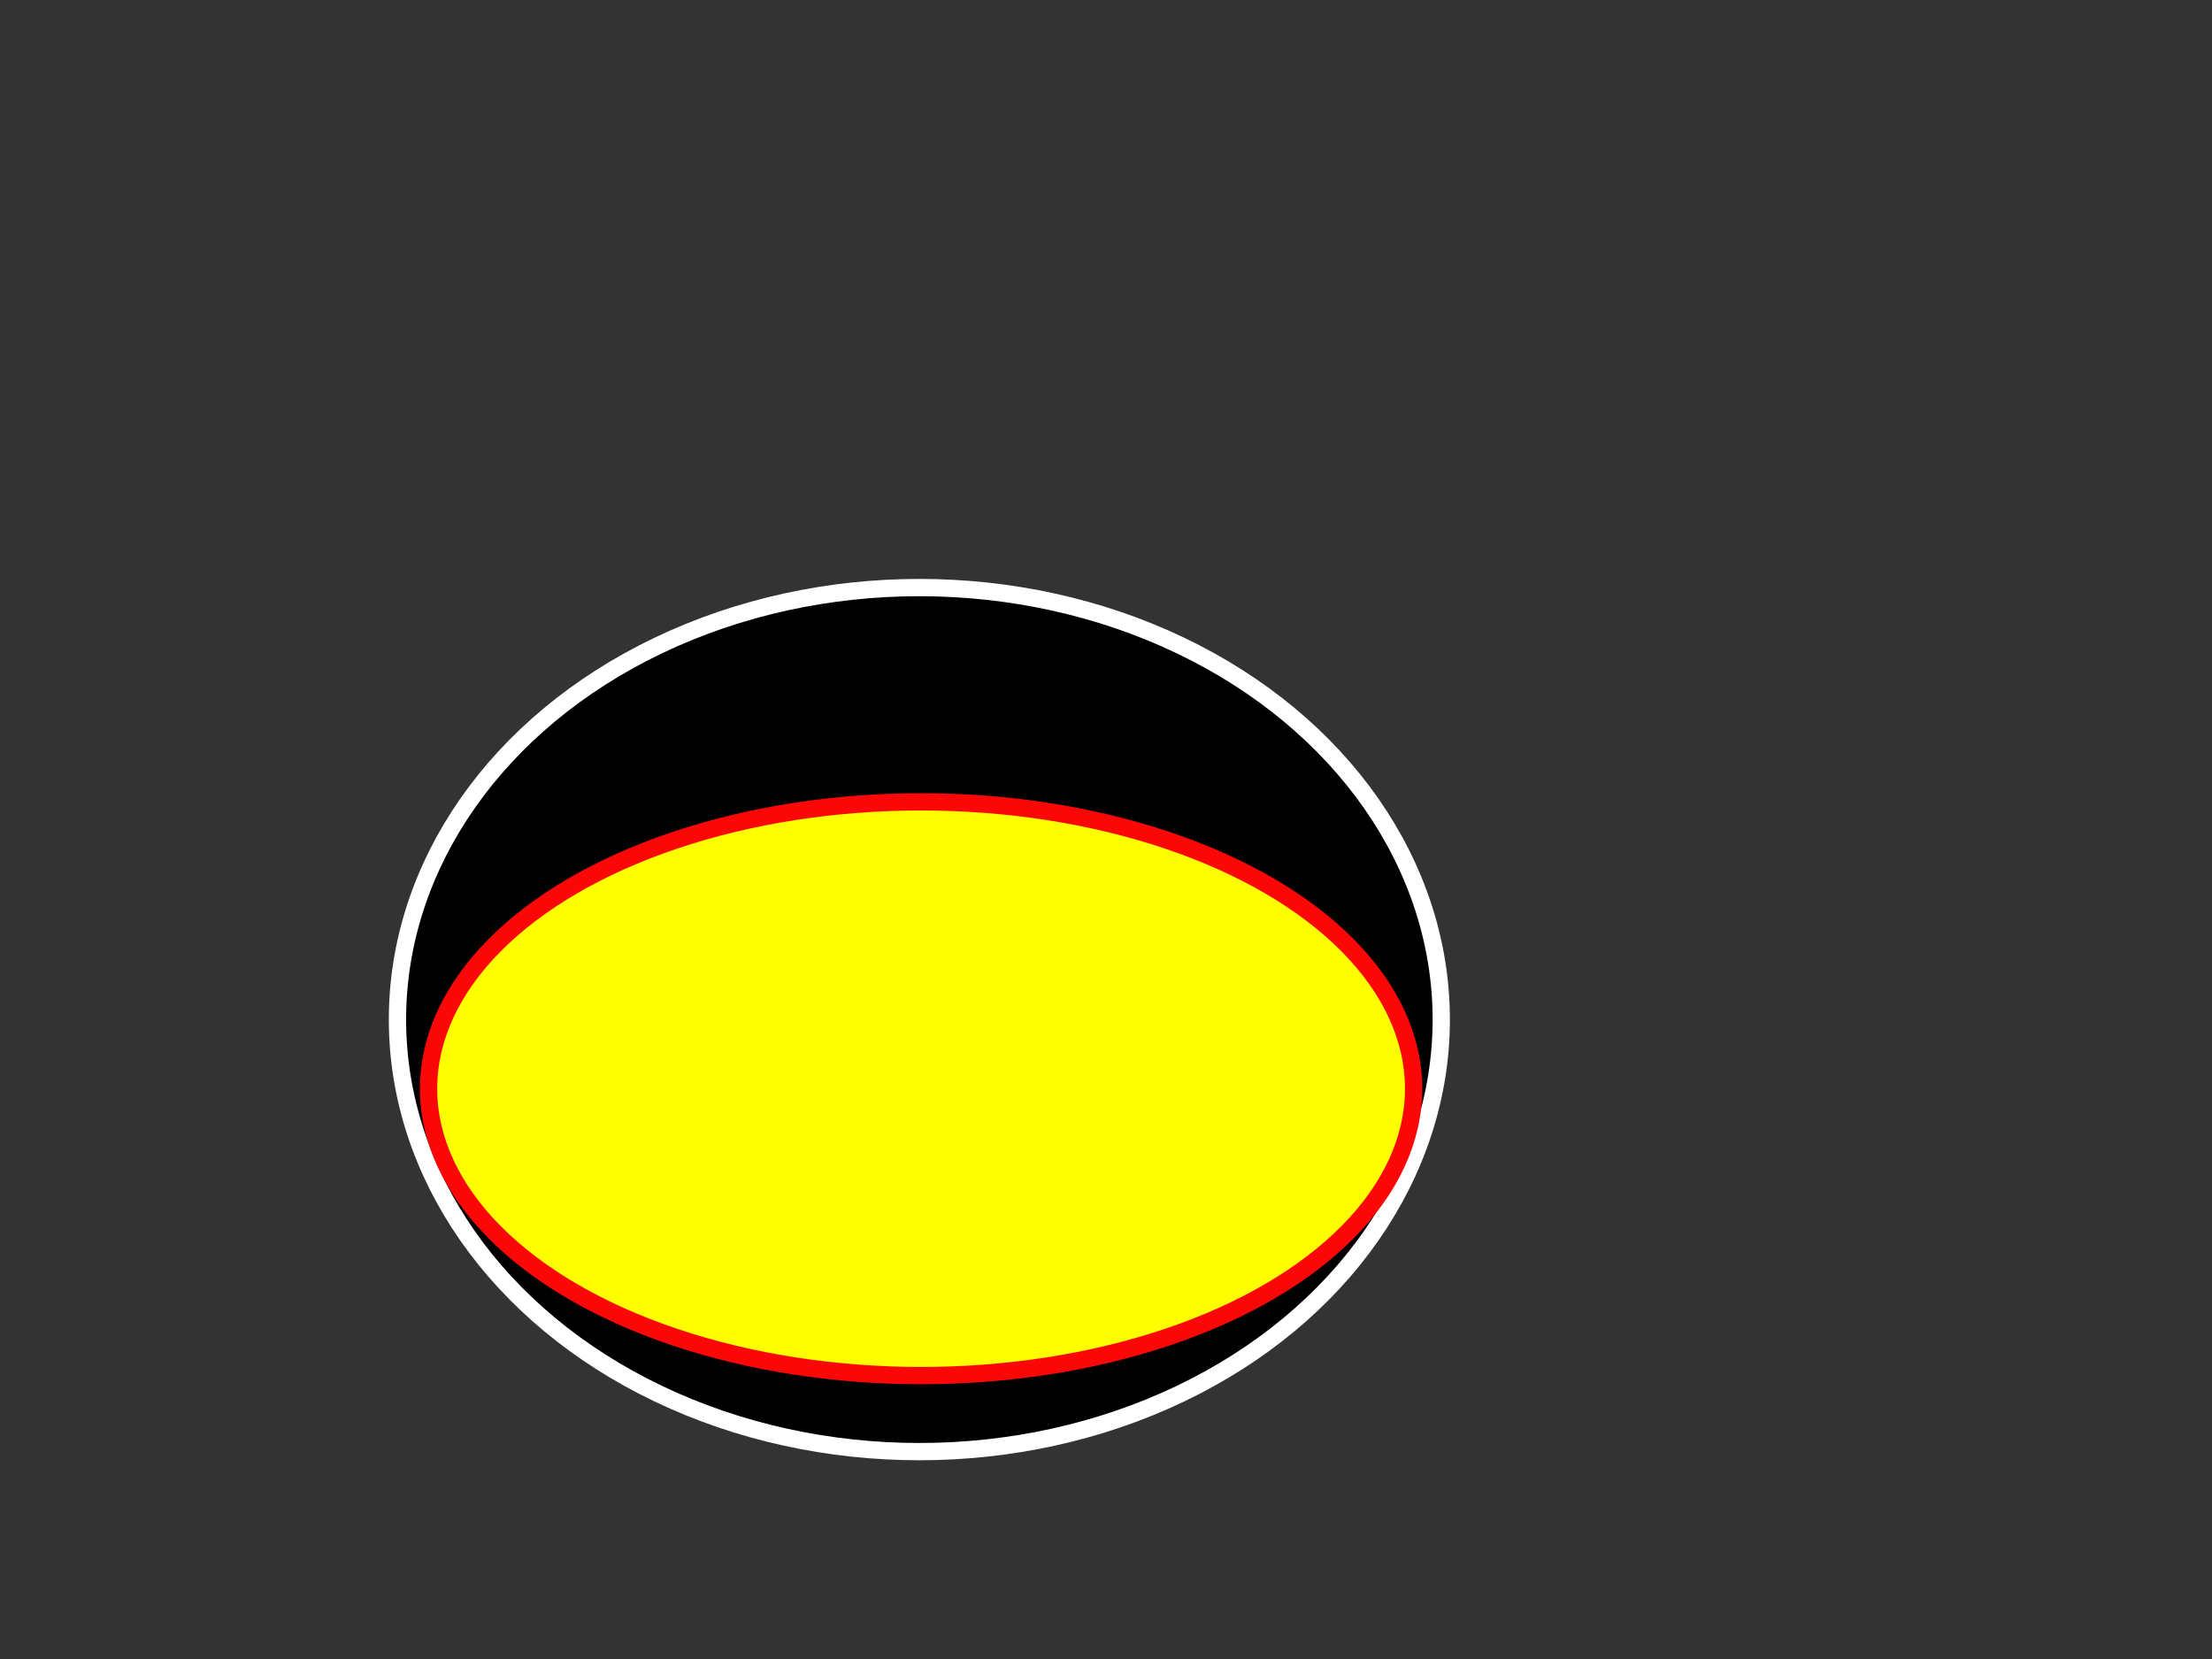 <?xml version="1.0"?><svg width="640" height="480" xmlns="http://www.w3.org/2000/svg">
 <rect width="100%" height="100%" fill="#333333" stroke="none"/>
 <title>X-star</title>
 <g>
  <title>Layer 1</title>
  <ellipse fill="#000000" stroke="#ffffff" stroke-width="5" cx="266" cy="295" rx="151" ry="125" id="svg_2"/>
  <ellipse fill="#ffff00" stroke="#fc0707" stroke-width="5" cx="266.5" cy="315" rx="142.5" ry="83" id="svg_1"/>
 </g>
</svg>